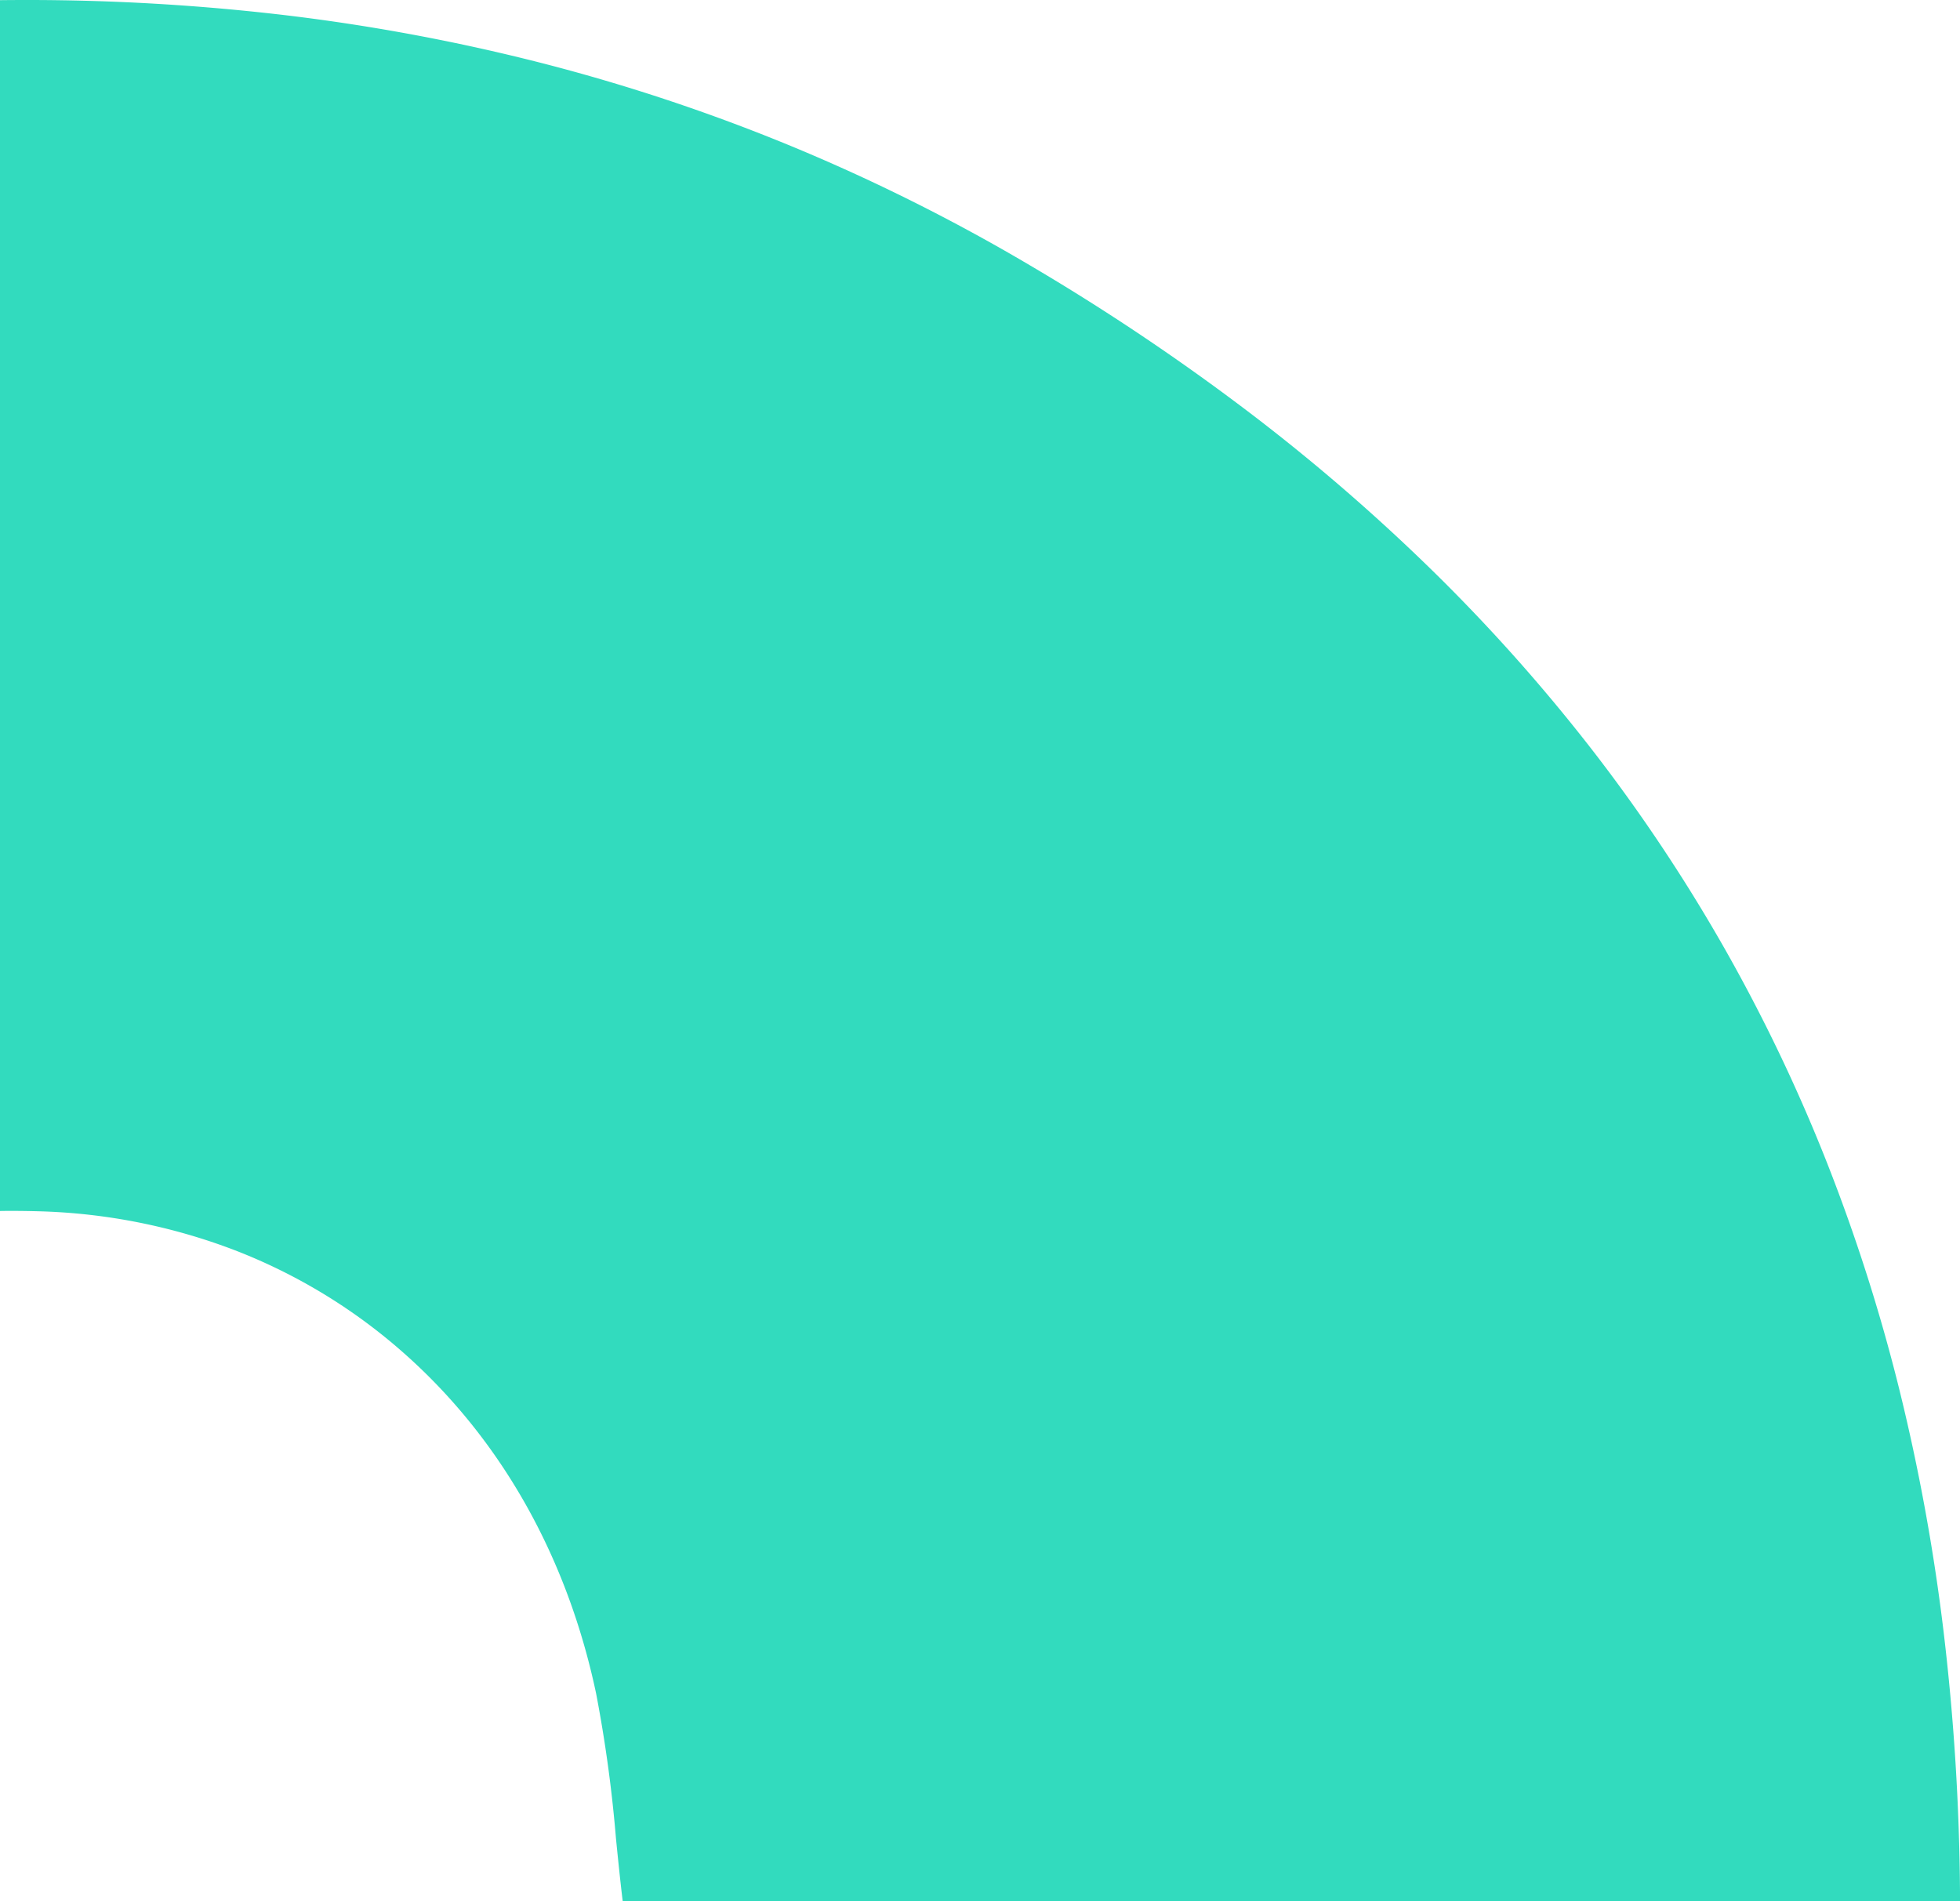 <svg xmlns="http://www.w3.org/2000/svg" width="200" height="194.02" viewBox="0 0 200 194.02">
  <path id="Differenzmenge_1" data-name="Differenzmenge 1" d="M2022-16548.41H1885.542c-.258-2.139-.476-4.3-.687-6.4a139.444,139.444,0,0,0-2.027-14.8c-3.008-14.236-9.966-26.4-20.124-35.176a56.963,56.963,0,0,0-16.769-10.066,60.428,60.428,0,0,0-19.926-3.963c-.912-.025-1.836-.041-2.744-.041-.424,0-.85,0-1.265.01v-123.568c.964-.012,1.809-.016,2.584-.016a224.193,224.193,0,0,1,26.727,1.574,202.347,202.347,0,0,1,26.059,4.885,191.531,191.531,0,0,1,25.3,8.424,192.783,192.783,0,0,1,24.437,12.2,229.856,229.856,0,0,1,22.138,14.832,198.878,198.878,0,0,1,19.178,16.568,180.6,180.6,0,0,1,16.23,18.283,172,172,0,0,1,13.294,19.975,172.948,172.948,0,0,1,10.37,21.635,184.217,184.217,0,0,1,7.457,23.277,205.438,205.438,0,0,1,4.557,24.895A237.861,237.861,0,0,1,2022-16549.4c0,.332,0,.66.006.988Z" transform="translate(-1822.001 16742.43)" fill="#32dbbe"/>
</svg>
